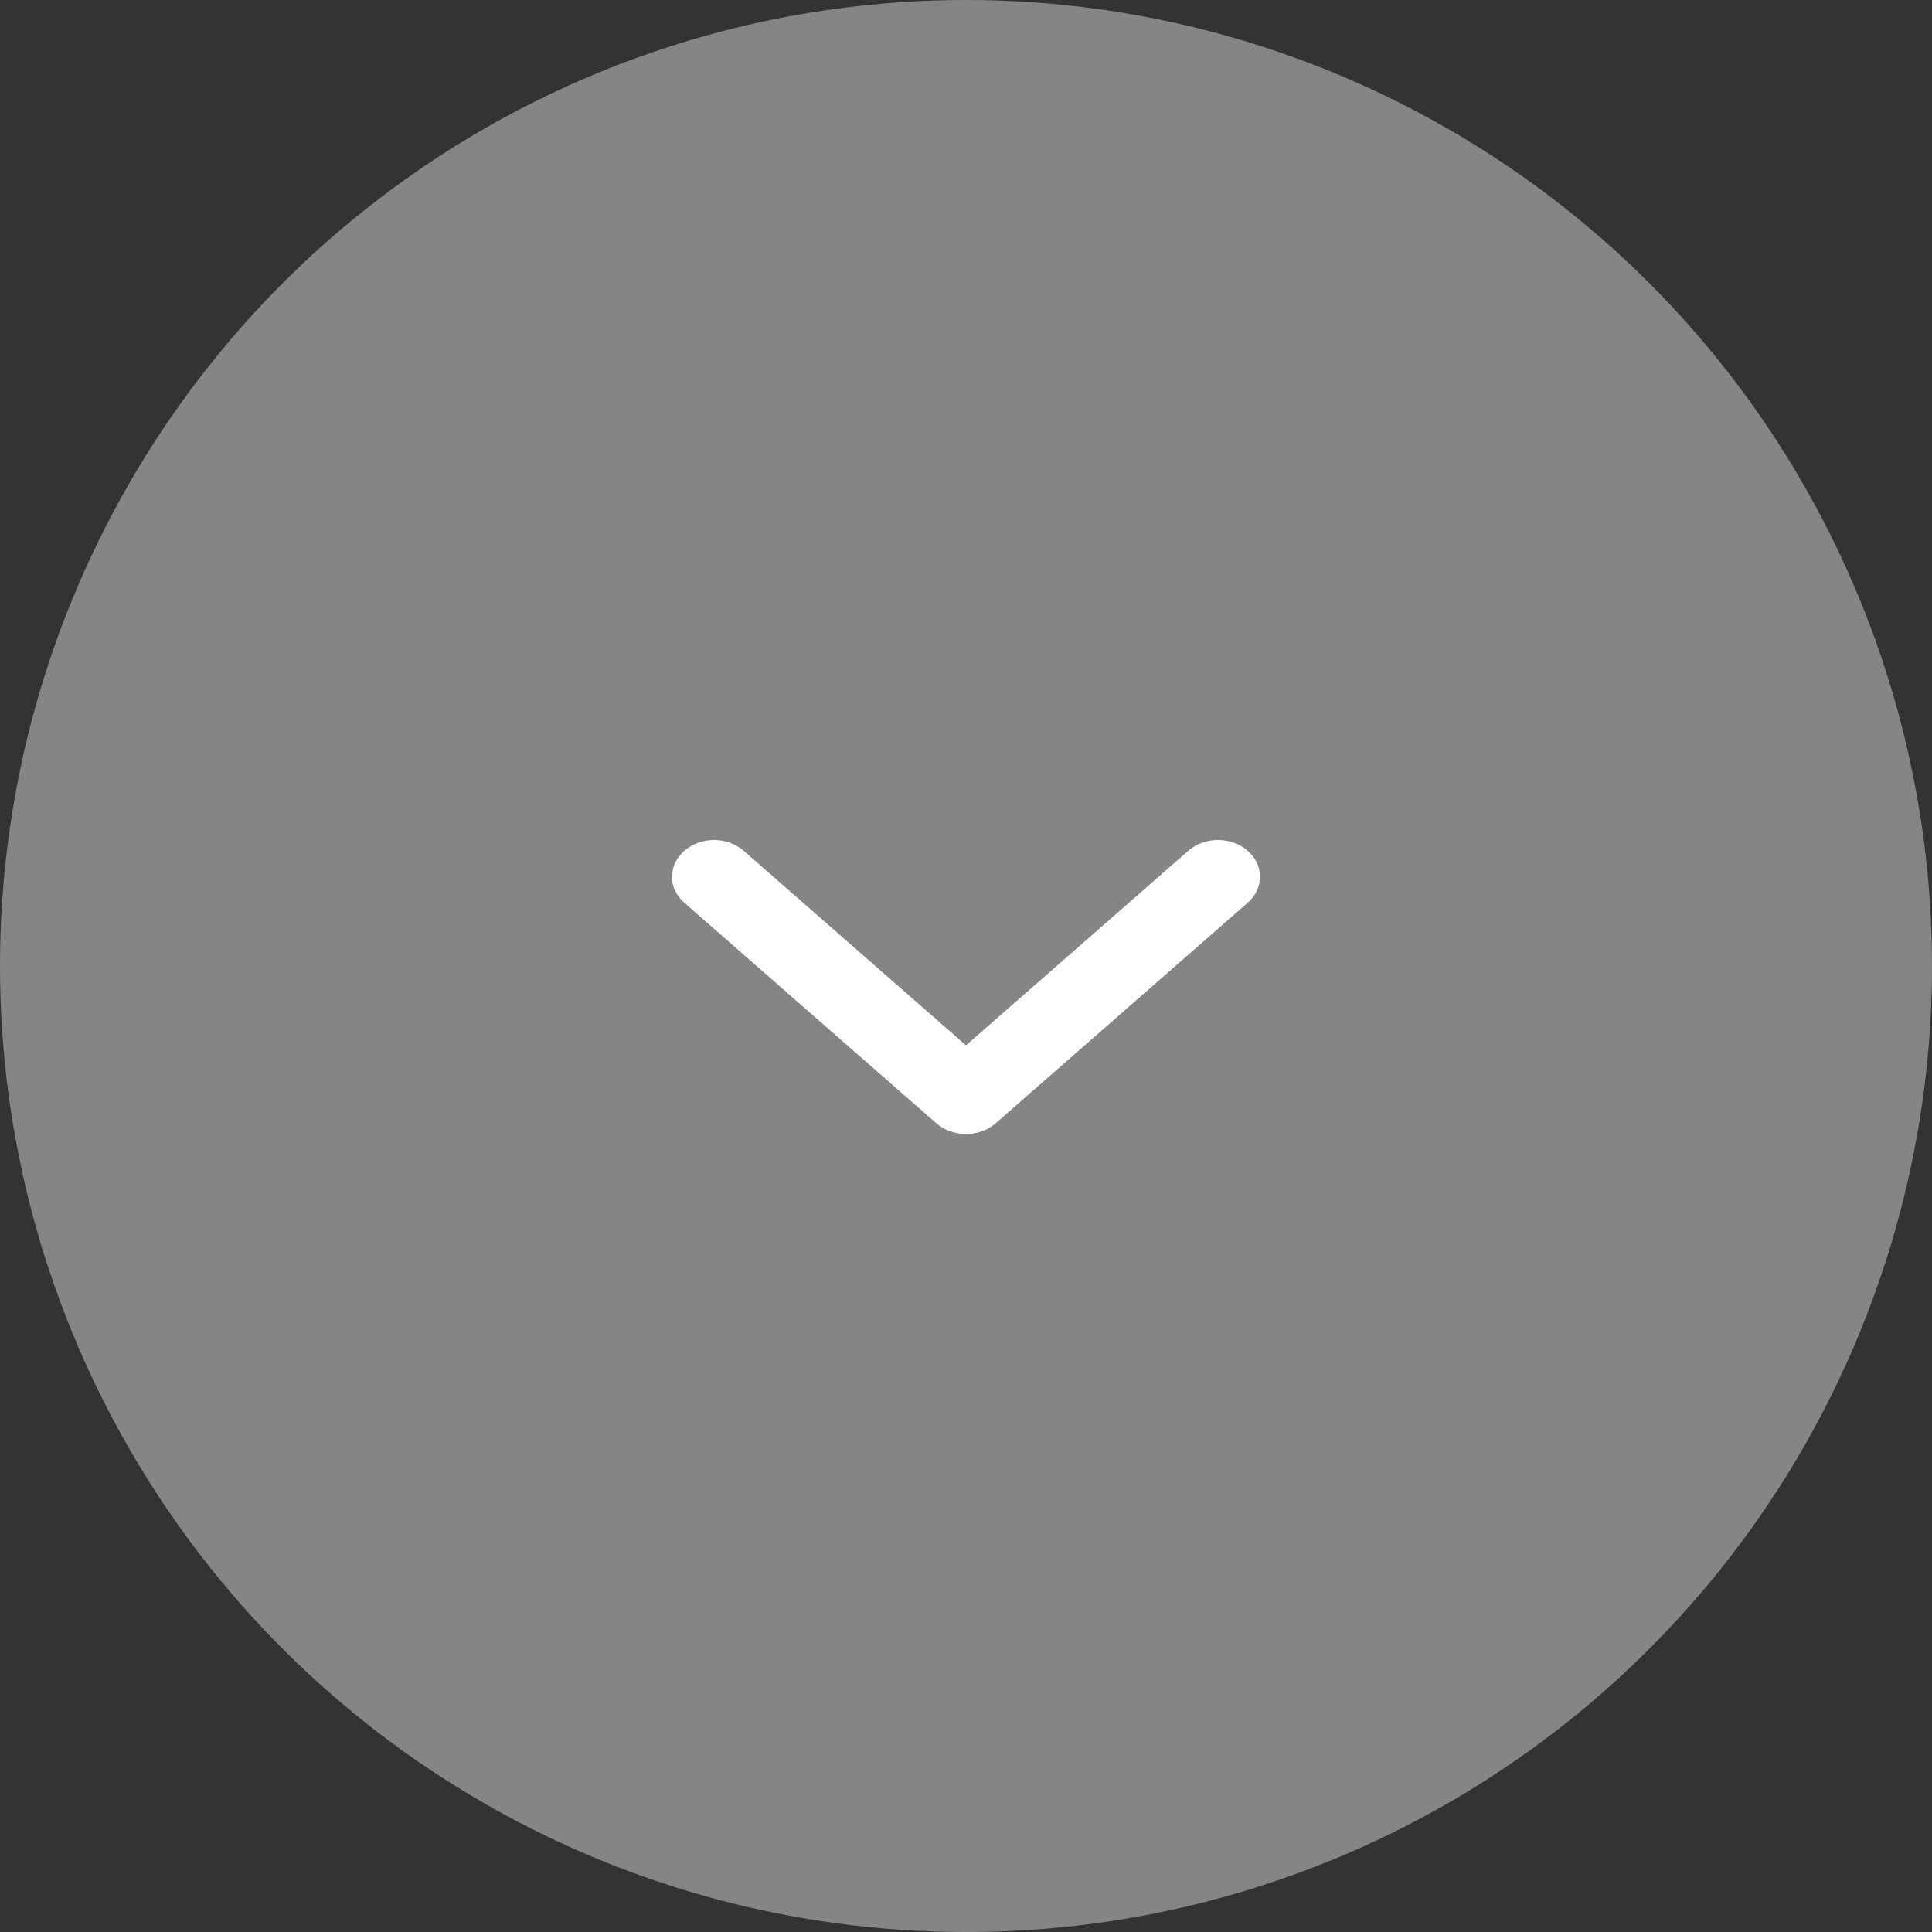 <?xml version="1.0" encoding="UTF-8"?>
<svg width="46px" height="46px" viewBox="0 0 46 46" version="1.1" xmlns="http://www.w3.org/2000/svg" xmlns:xlink="http://www.w3.org/1999/xlink">
    <rect x="0" y="0" width="46" height="46" fill="#333333" stroke="none"/>
    <title>8BFF474E-33E4-45A8-B33E-384B6246D31A</title>
    <g id="high-fi-wireframes" stroke="none" stroke-width="1" fill="none" fill-rule="evenodd">
        <g id="Large-Masthead" transform="translate(-696, -608)">
            <g id="Group" transform="translate(719, 631) scale(-1, -1) rotate(-270) translate(-719, -631) translate(696, 608)">
                <circle id="Oval" fill-opacity="0.494" fill="#D8D8D8" cx="23" cy="23" r="23"></circle>
                <g id="chevron-down" transform="translate(22.5, 23) scale(1, -1) rotate(90) translate(-22.5, -23) translate(15.5, 19.5)" fill="#FFFFFF" fill-rule="nonzero">
                    <path d="M7,7 C6.744,7 6.488,6.915 6.293,6.744 L0.293,1.494 C-0.098,1.152 -0.098,0.598 0.293,0.256 C0.684,-0.085 1.316,-0.085 1.707,0.256 L7,4.889 L12.293,0.257 C12.684,-0.085 13.316,-0.085 13.707,0.257 C14.098,0.599 14.098,1.153 13.707,1.494 L7.707,6.744 C7.512,6.915 7.256,7 7,7 Z" id="Path"></path>
                </g>
            </g>
        </g>
    </g>
</svg>